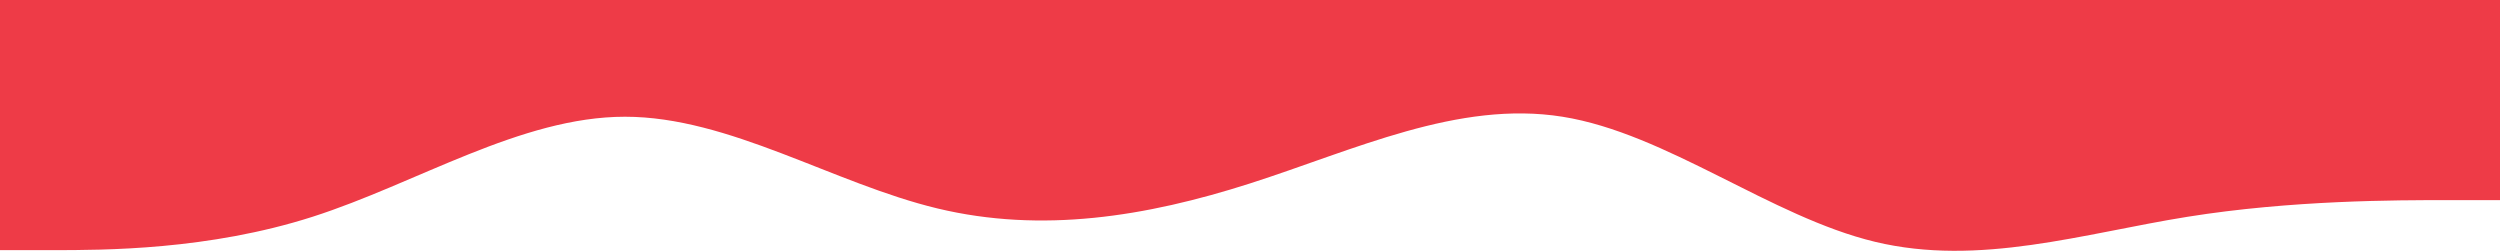 <?xml version="1.0" encoding="UTF-8"?> <svg xmlns="http://www.w3.org/2000/svg" width="2502" height="251" viewBox="0 0 2502 251" fill="none"> <path fill-rule="evenodd" clip-rule="evenodd" d="M0 250.343H52.125C104.25 250.343 208.5 250.343 312.75 216.964C417 183.585 521.25 116.827 625.5 116.827C729.75 116.827 834 183.585 938.25 208.619C1042.5 233.653 1146.75 216.964 1251 183.585C1355.25 150.206 1459.5 100.137 1563.75 116.827C1668 133.516 1772.25 216.964 1876.5 241.998C1980.75 267.032 2085 233.653 2189.25 216.964C2293.5 200.274 2397.75 200.274 2449.88 200.274H2502V0H2449.88C2397.75 0 2293.5 0 2189.25 0C2085 0 1980.75 0 1876.5 0C1772.25 0 1668 0 1563.75 0C1459.5 0 1355.25 0 1251 0C1146.75 0 1042.5 0 938.25 0C834 0 729.75 0 625.5 0C521.25 0 417 0 312.75 0C208.5 0 104.25 0 52.125 0H0V250.343Z" fill="#EE3B47"></path> </svg> 